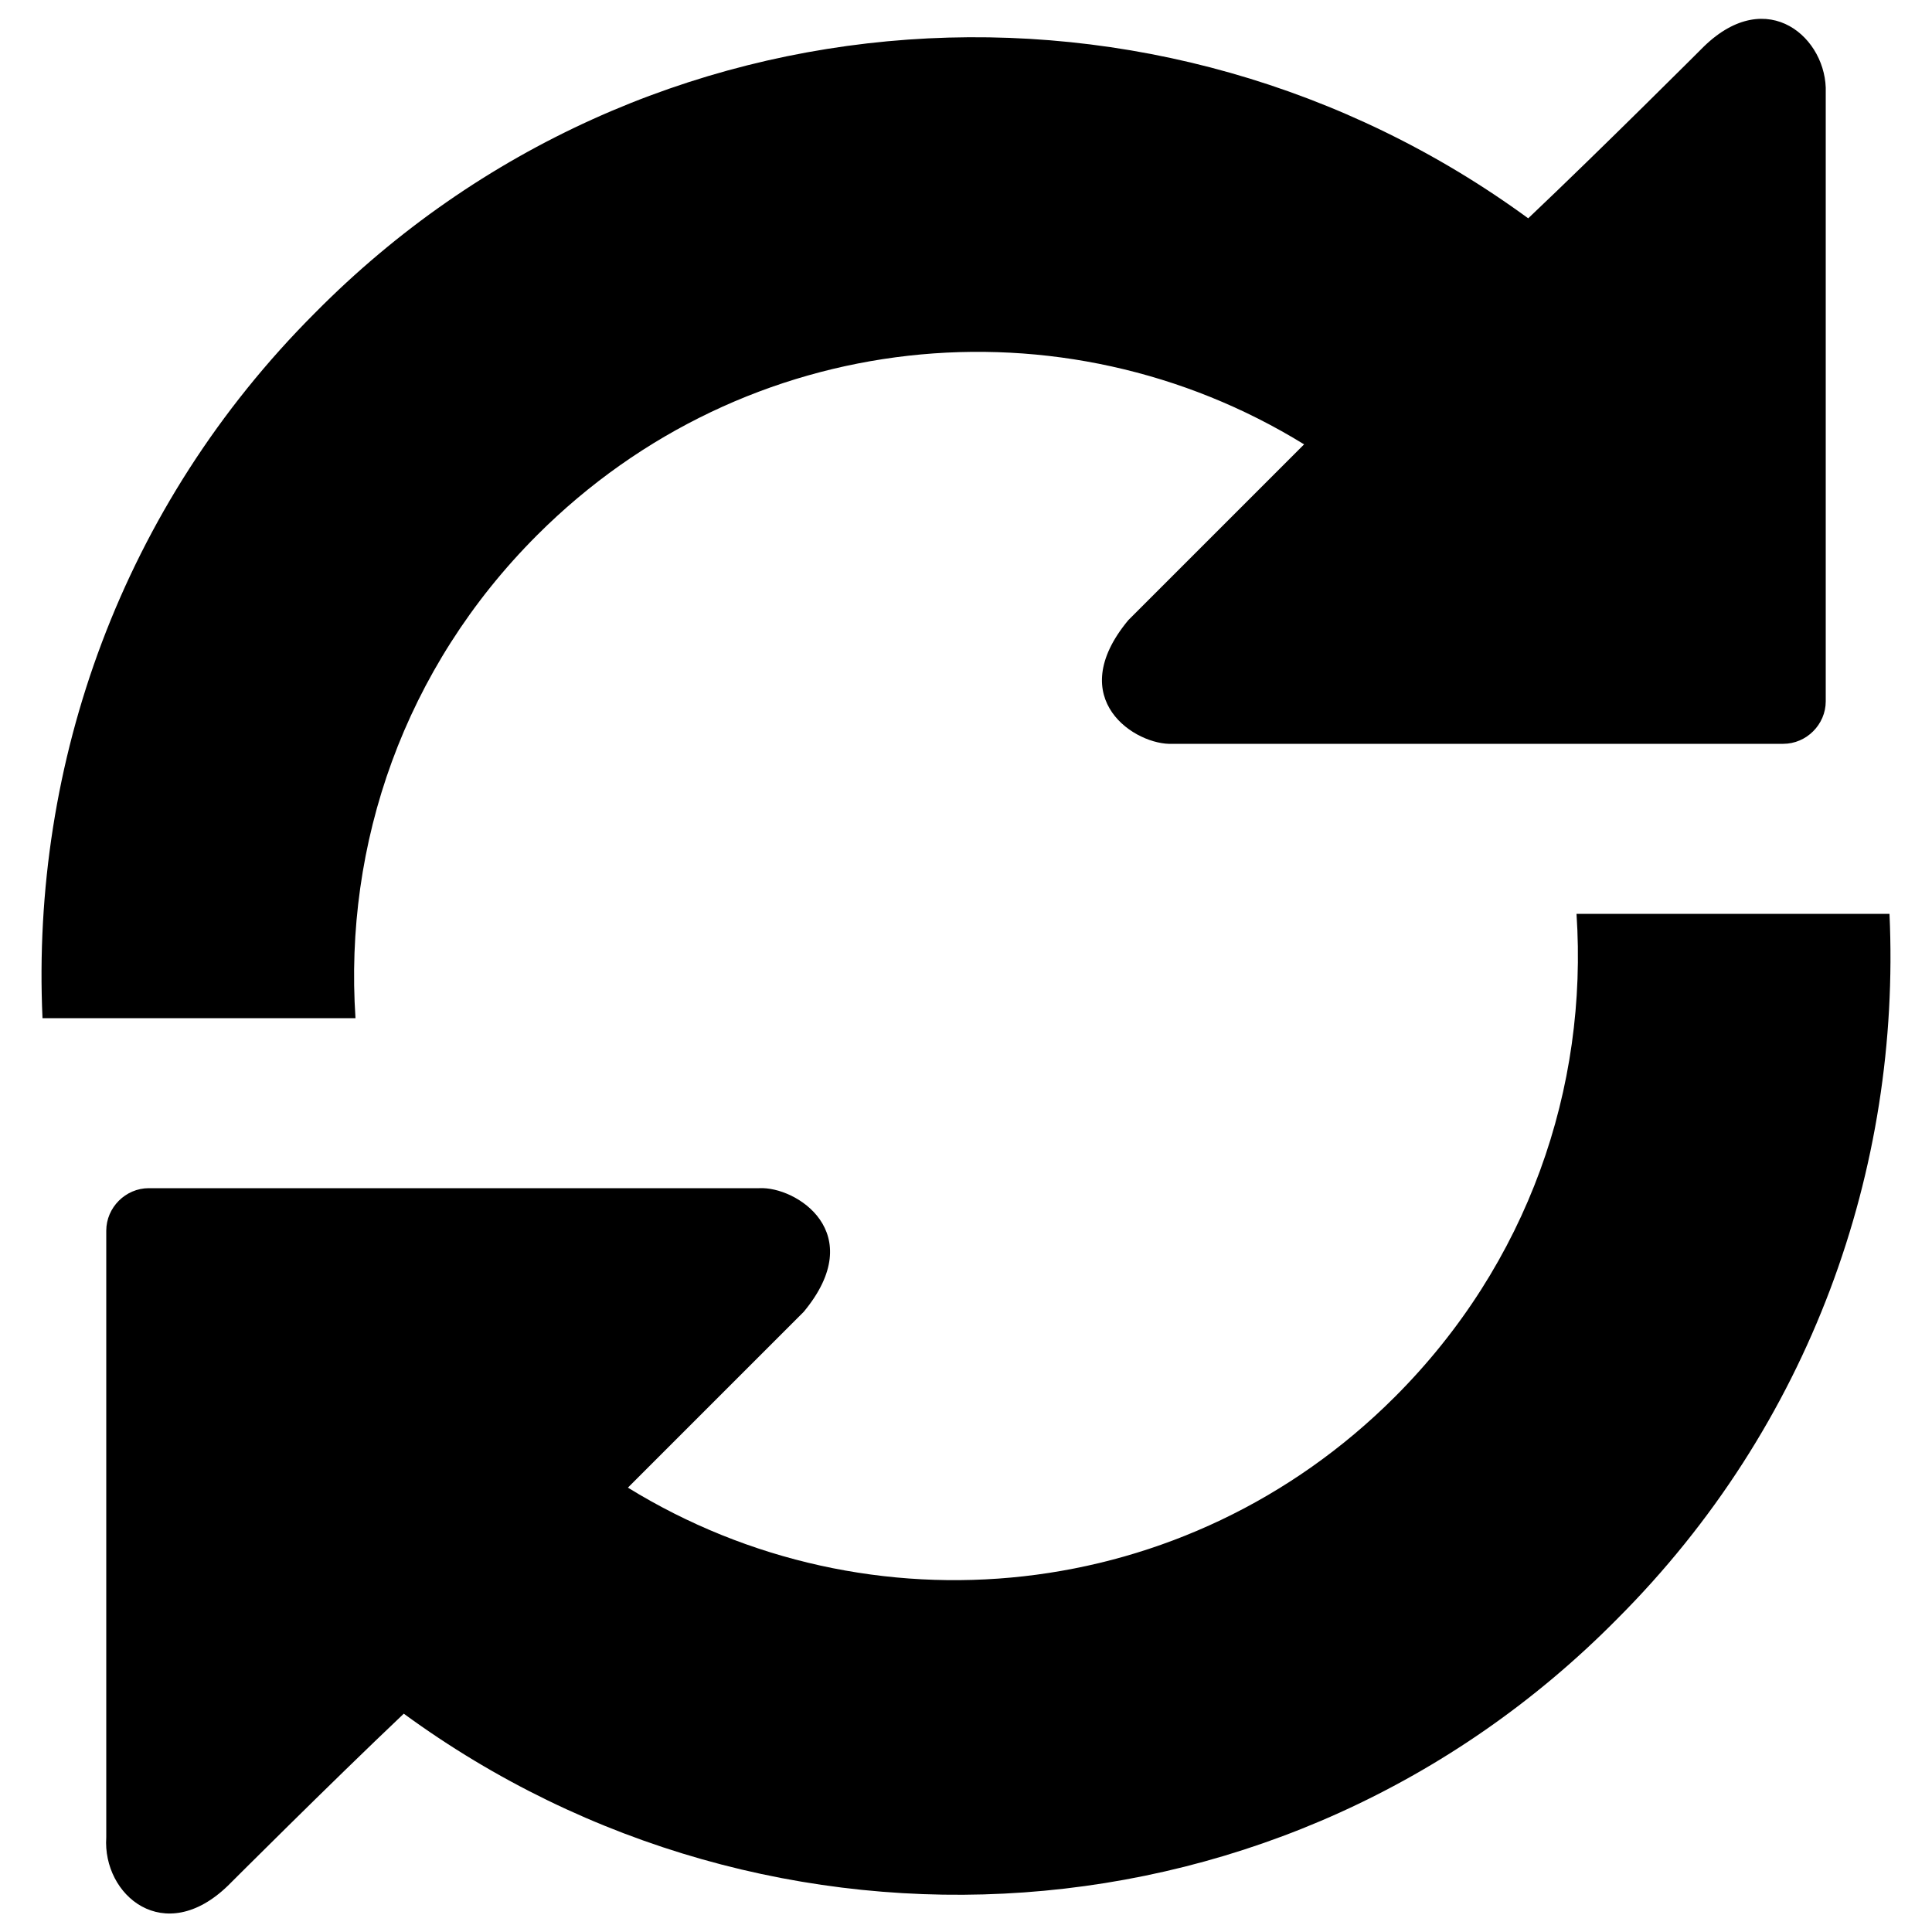 <?xml version="1.0" encoding="utf-8"?>
<!-- Generator: Adobe Illustrator 19.0.0, SVG Export Plug-In . SVG Version: 6.00 Build 0)  -->
<svg version="1.1" id="ico_crossref" xmlns="http://www.w3.org/2000/svg" xmlns:xlink="http://www.w3.org/1999/xlink" x="0px"
	 y="0px" viewBox="-247 370.9 100 100" style="enable-background:new -247 370.9 100 100;" xml:space="preserve">
<path d="M-158.8,373.3c0,0-5.3,5.3-9.1,8.9c-19-13.9-45.7-12.4-62.8,4.9c-10,10-14.7,23.3-14.1,36.5h16.2c-0.6-9,2.5-18.1,9.4-25
	c10.8-10.8,27.2-12.4,39.7-4.7c-4.2,4.2-9.1,9.1-9.1,9.1c-3.4,4.1,0.4,6.5,2.3,6.4h22.8c1.2,0,2.2,0,2.2,0s1,0,2.2,0h4.4
	c1.2,0,2.2-1,2.2-2.2v-31.5C-152.4,372.9-155.5,370.1-158.8,373.3z M-235.2,468.5c0,0,5.3-5.3,9.1-8.9c19,13.9,45.7,12.4,62.8-4.9
	c10-10,14.7-23.3,14.1-36.5h-16.2c0.6,9-2.5,18.1-9.4,25c-10.8,10.8-27.2,12.4-39.7,4.7c4.2-4.2,9.1-9.1,9.1-9.1
	c3.4-4.1-0.4-6.5-2.3-6.4h-22.8c-1.2,0-2.2,0-2.2,0s-1,0-2.2,0h-4.4c-1.2,0-2.2,1-2.2,2.2V466C-241.7,469-238.5,471.7-235.2,468.5z"
	/>
</svg>
